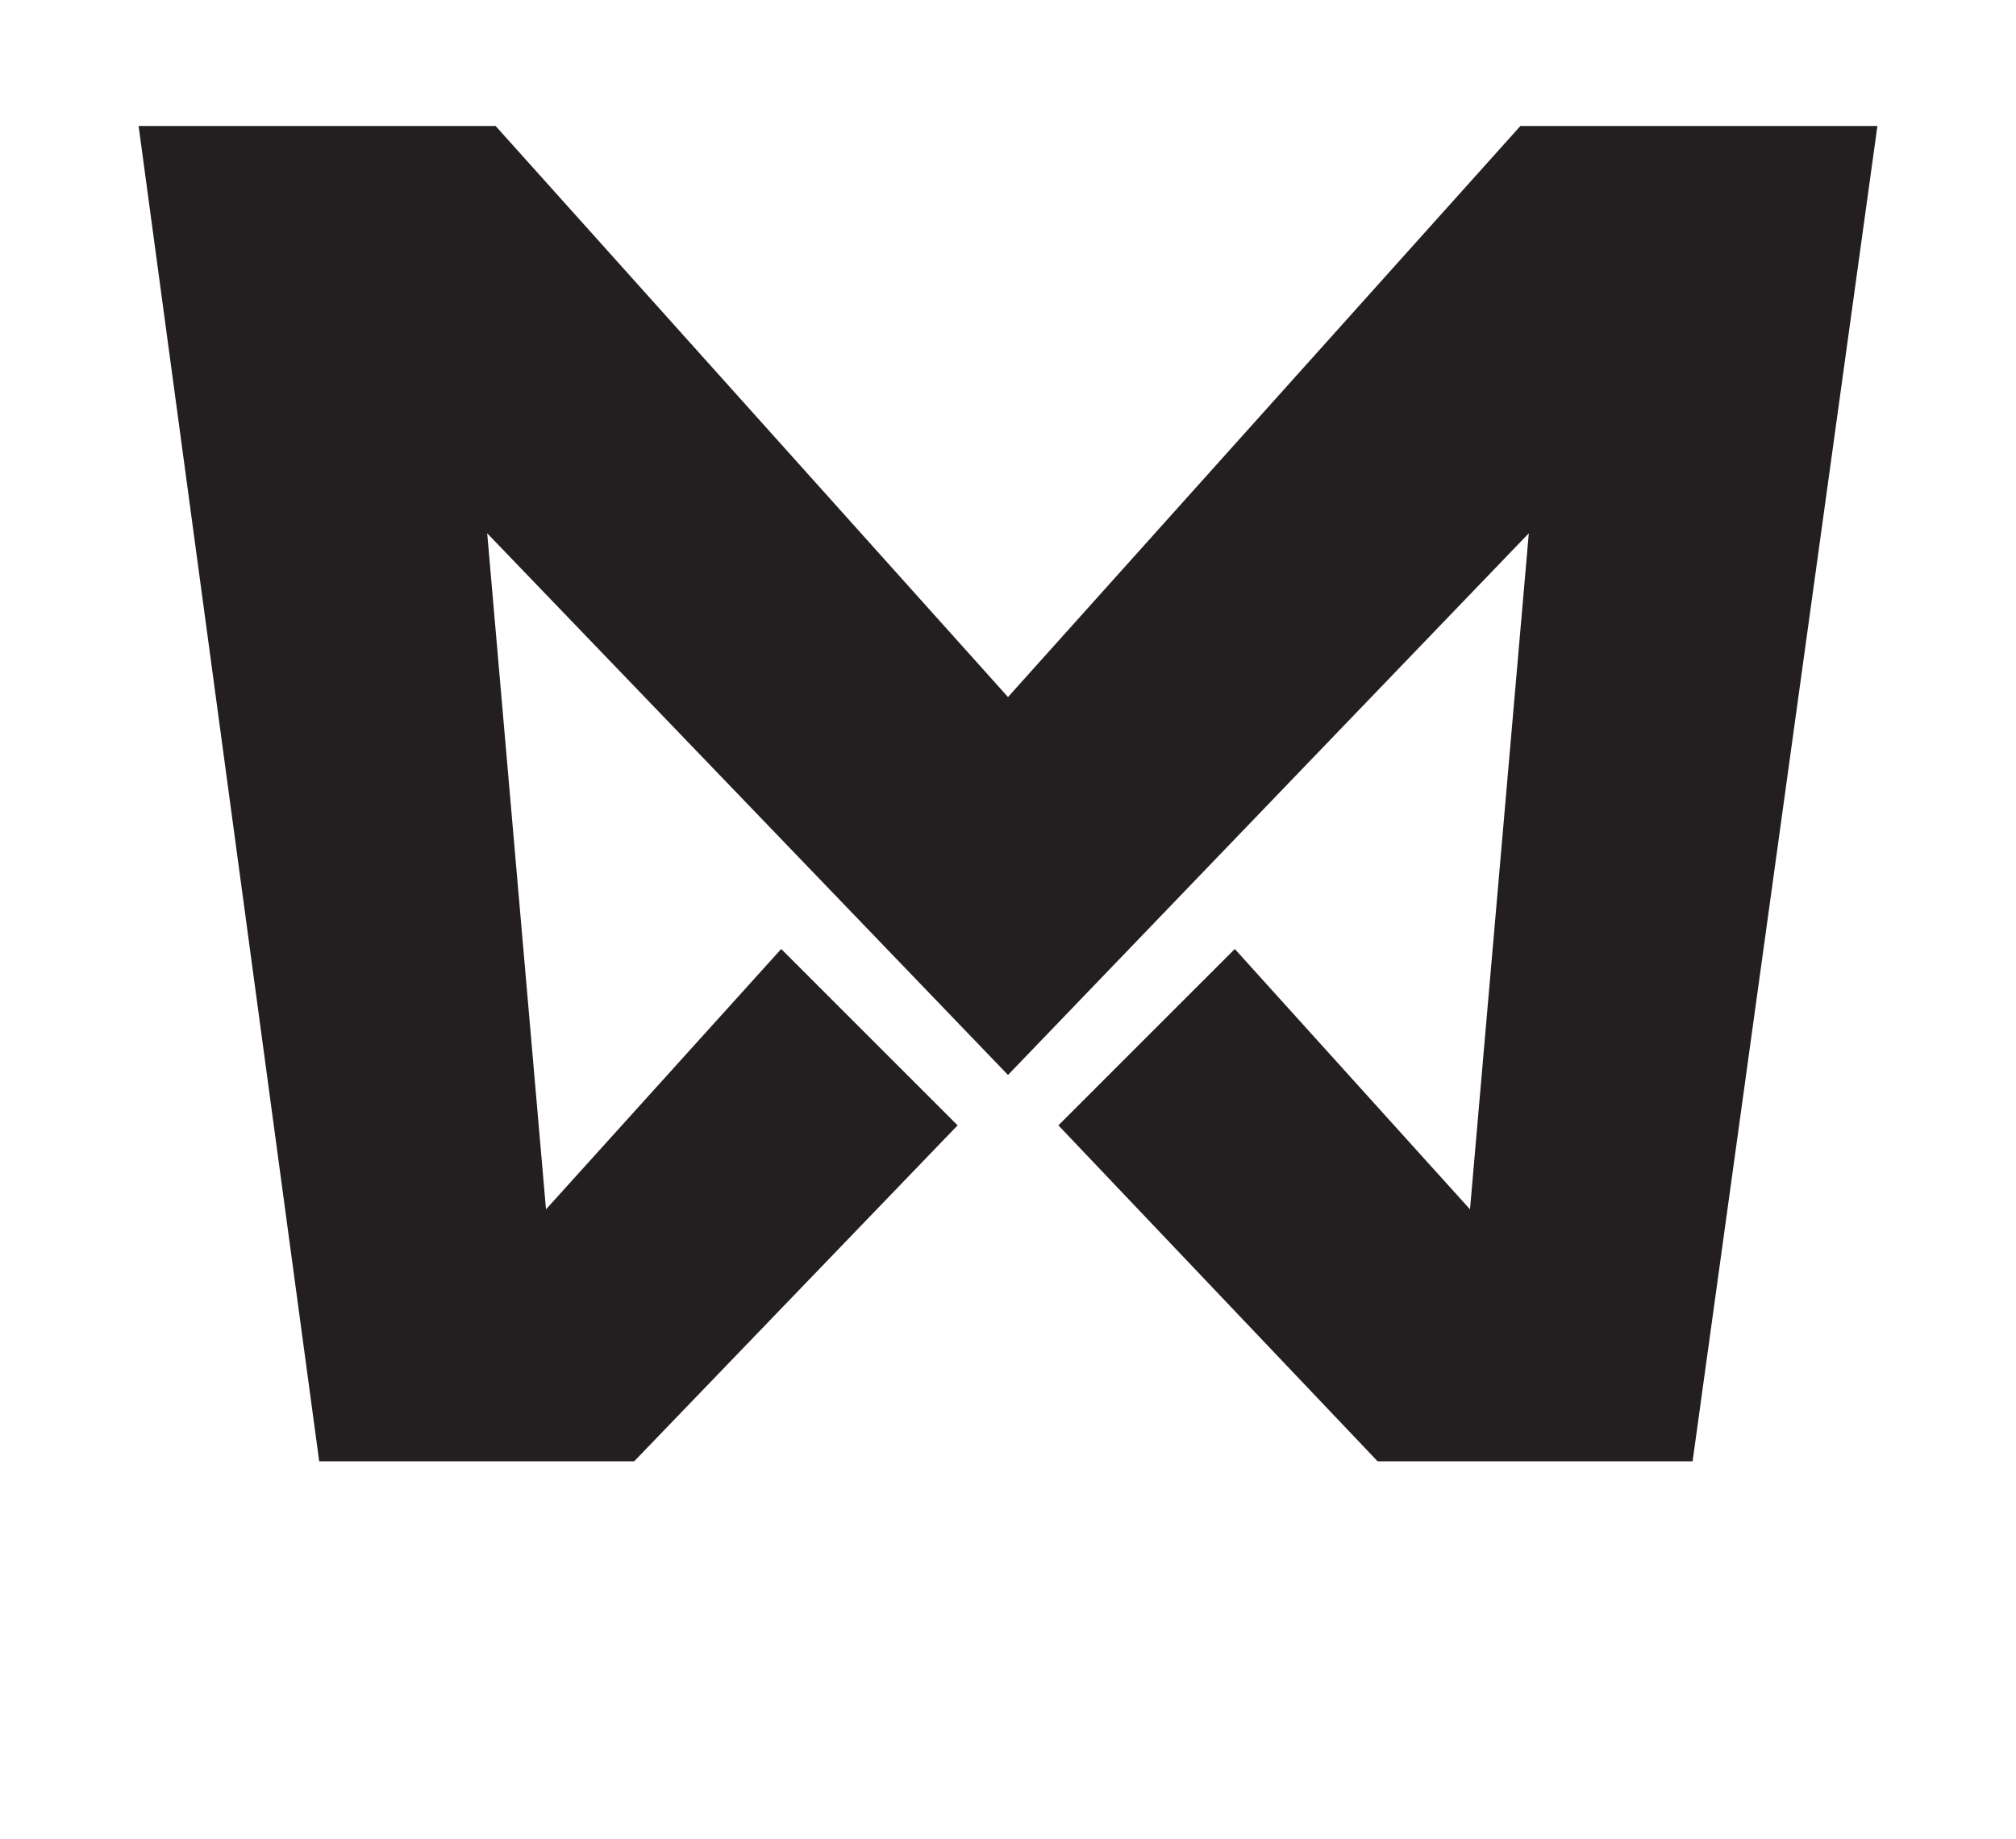 <?xml version="1.0" encoding="UTF-8"?>
<svg id="Layer_1" data-name="Layer 1" xmlns="http://www.w3.org/2000/svg" width="48" height="43.8" version="1.1" viewBox="0 0 48 43.8">
  <defs>
    <style>
      .cls-1 {
        fill: #ffcc04;
        stroke: #000;
        stroke-miterlimit: 10;
      }

      .cls-2 {
        fill: #231f20;
        stroke-width: 0px;
      }
    </style>
  </defs>

  <polygon class="cls-2" points="36.2 3 24 16.6 11.8 3 3.3 3 7.6 34.8 15.1 34.8 22.8 26.8 18.6 22.6 13 28.8 11.6 12.7 24 25.6 36.4 12.7 35 28.8 29.4 22.6 25.2 26.8 32.8 34.8 40.3 34.8 44.7 3 36.2 3"/>
</svg>